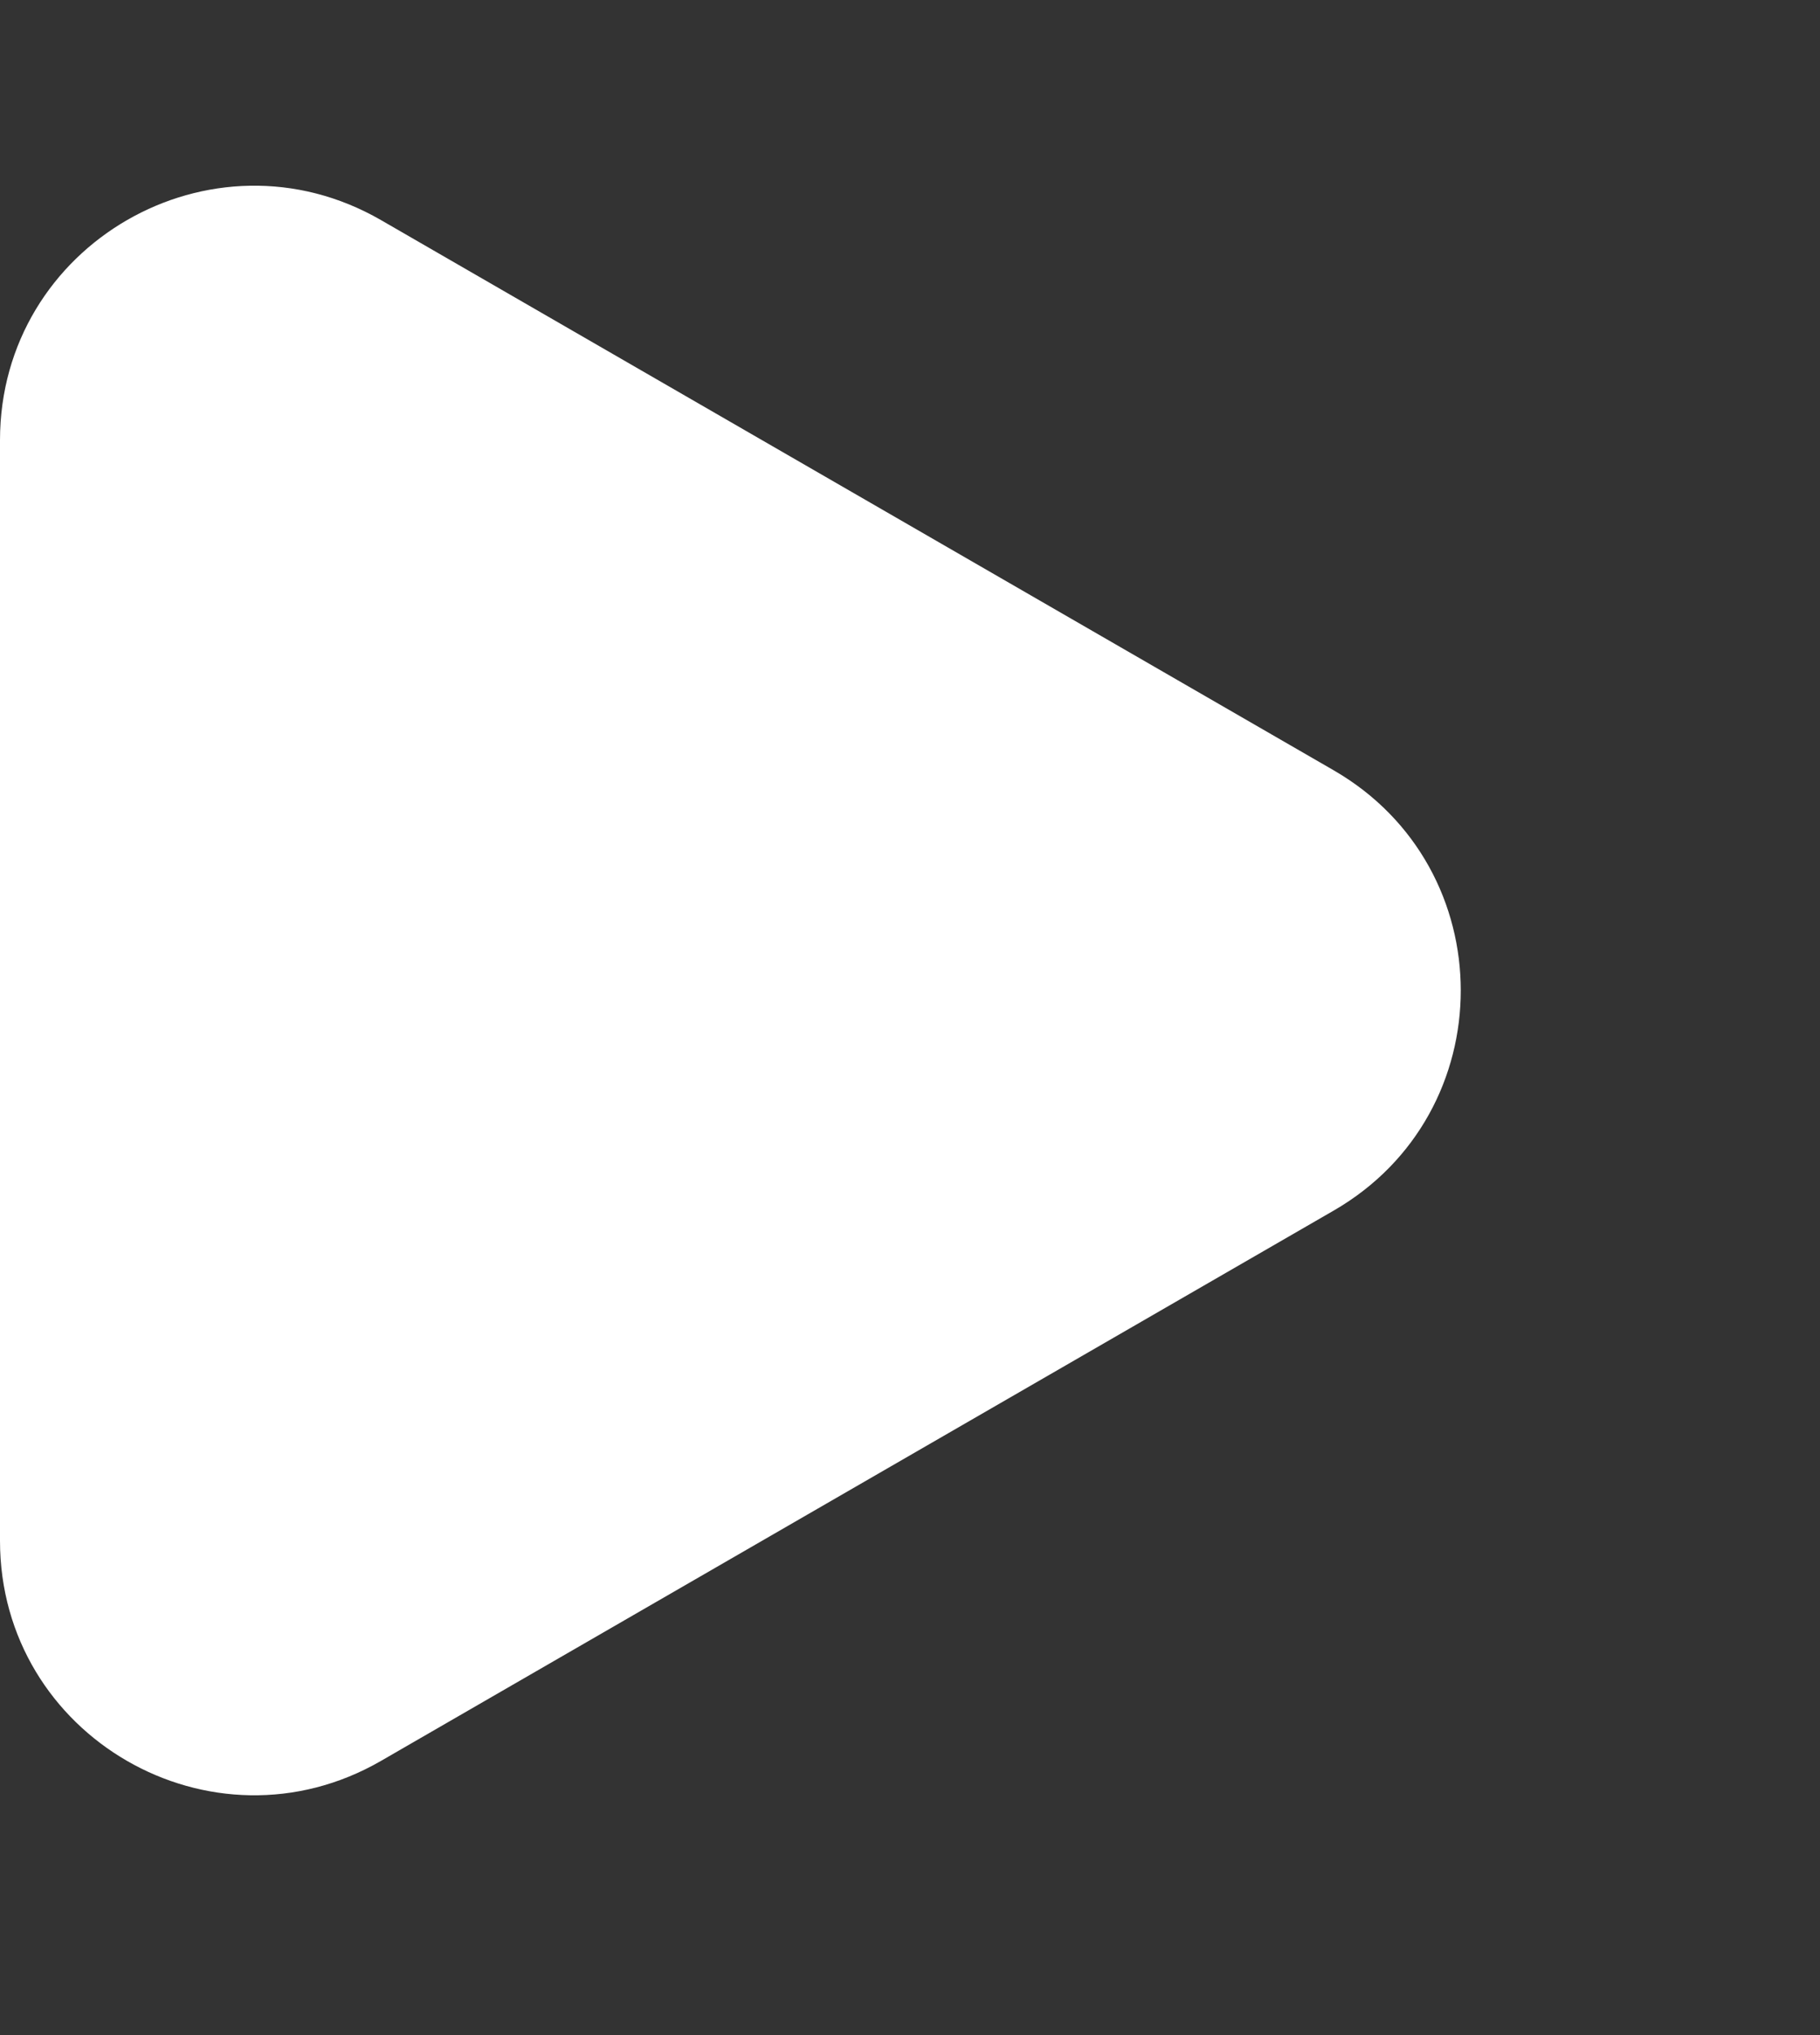 <svg width="17" height="19" viewBox="0 0 17 19" fill="none" xmlns="http://www.w3.org/2000/svg">
<rect x="0" y="0" width="17" height="19" fill="#333333" stroke="none"/>
<path d="M12.458 7.192C14.04 8.106 14.04 10.389 12.458 11.302L3.559 16.44C1.977 17.353 9.98058e-08 16.212 1.7965e-07 14.385L6.28782e-07 4.11C7.08626e-07 2.283 1.977 1.142 3.559 2.055L12.458 7.192Z" fill="white"/>
</svg>
